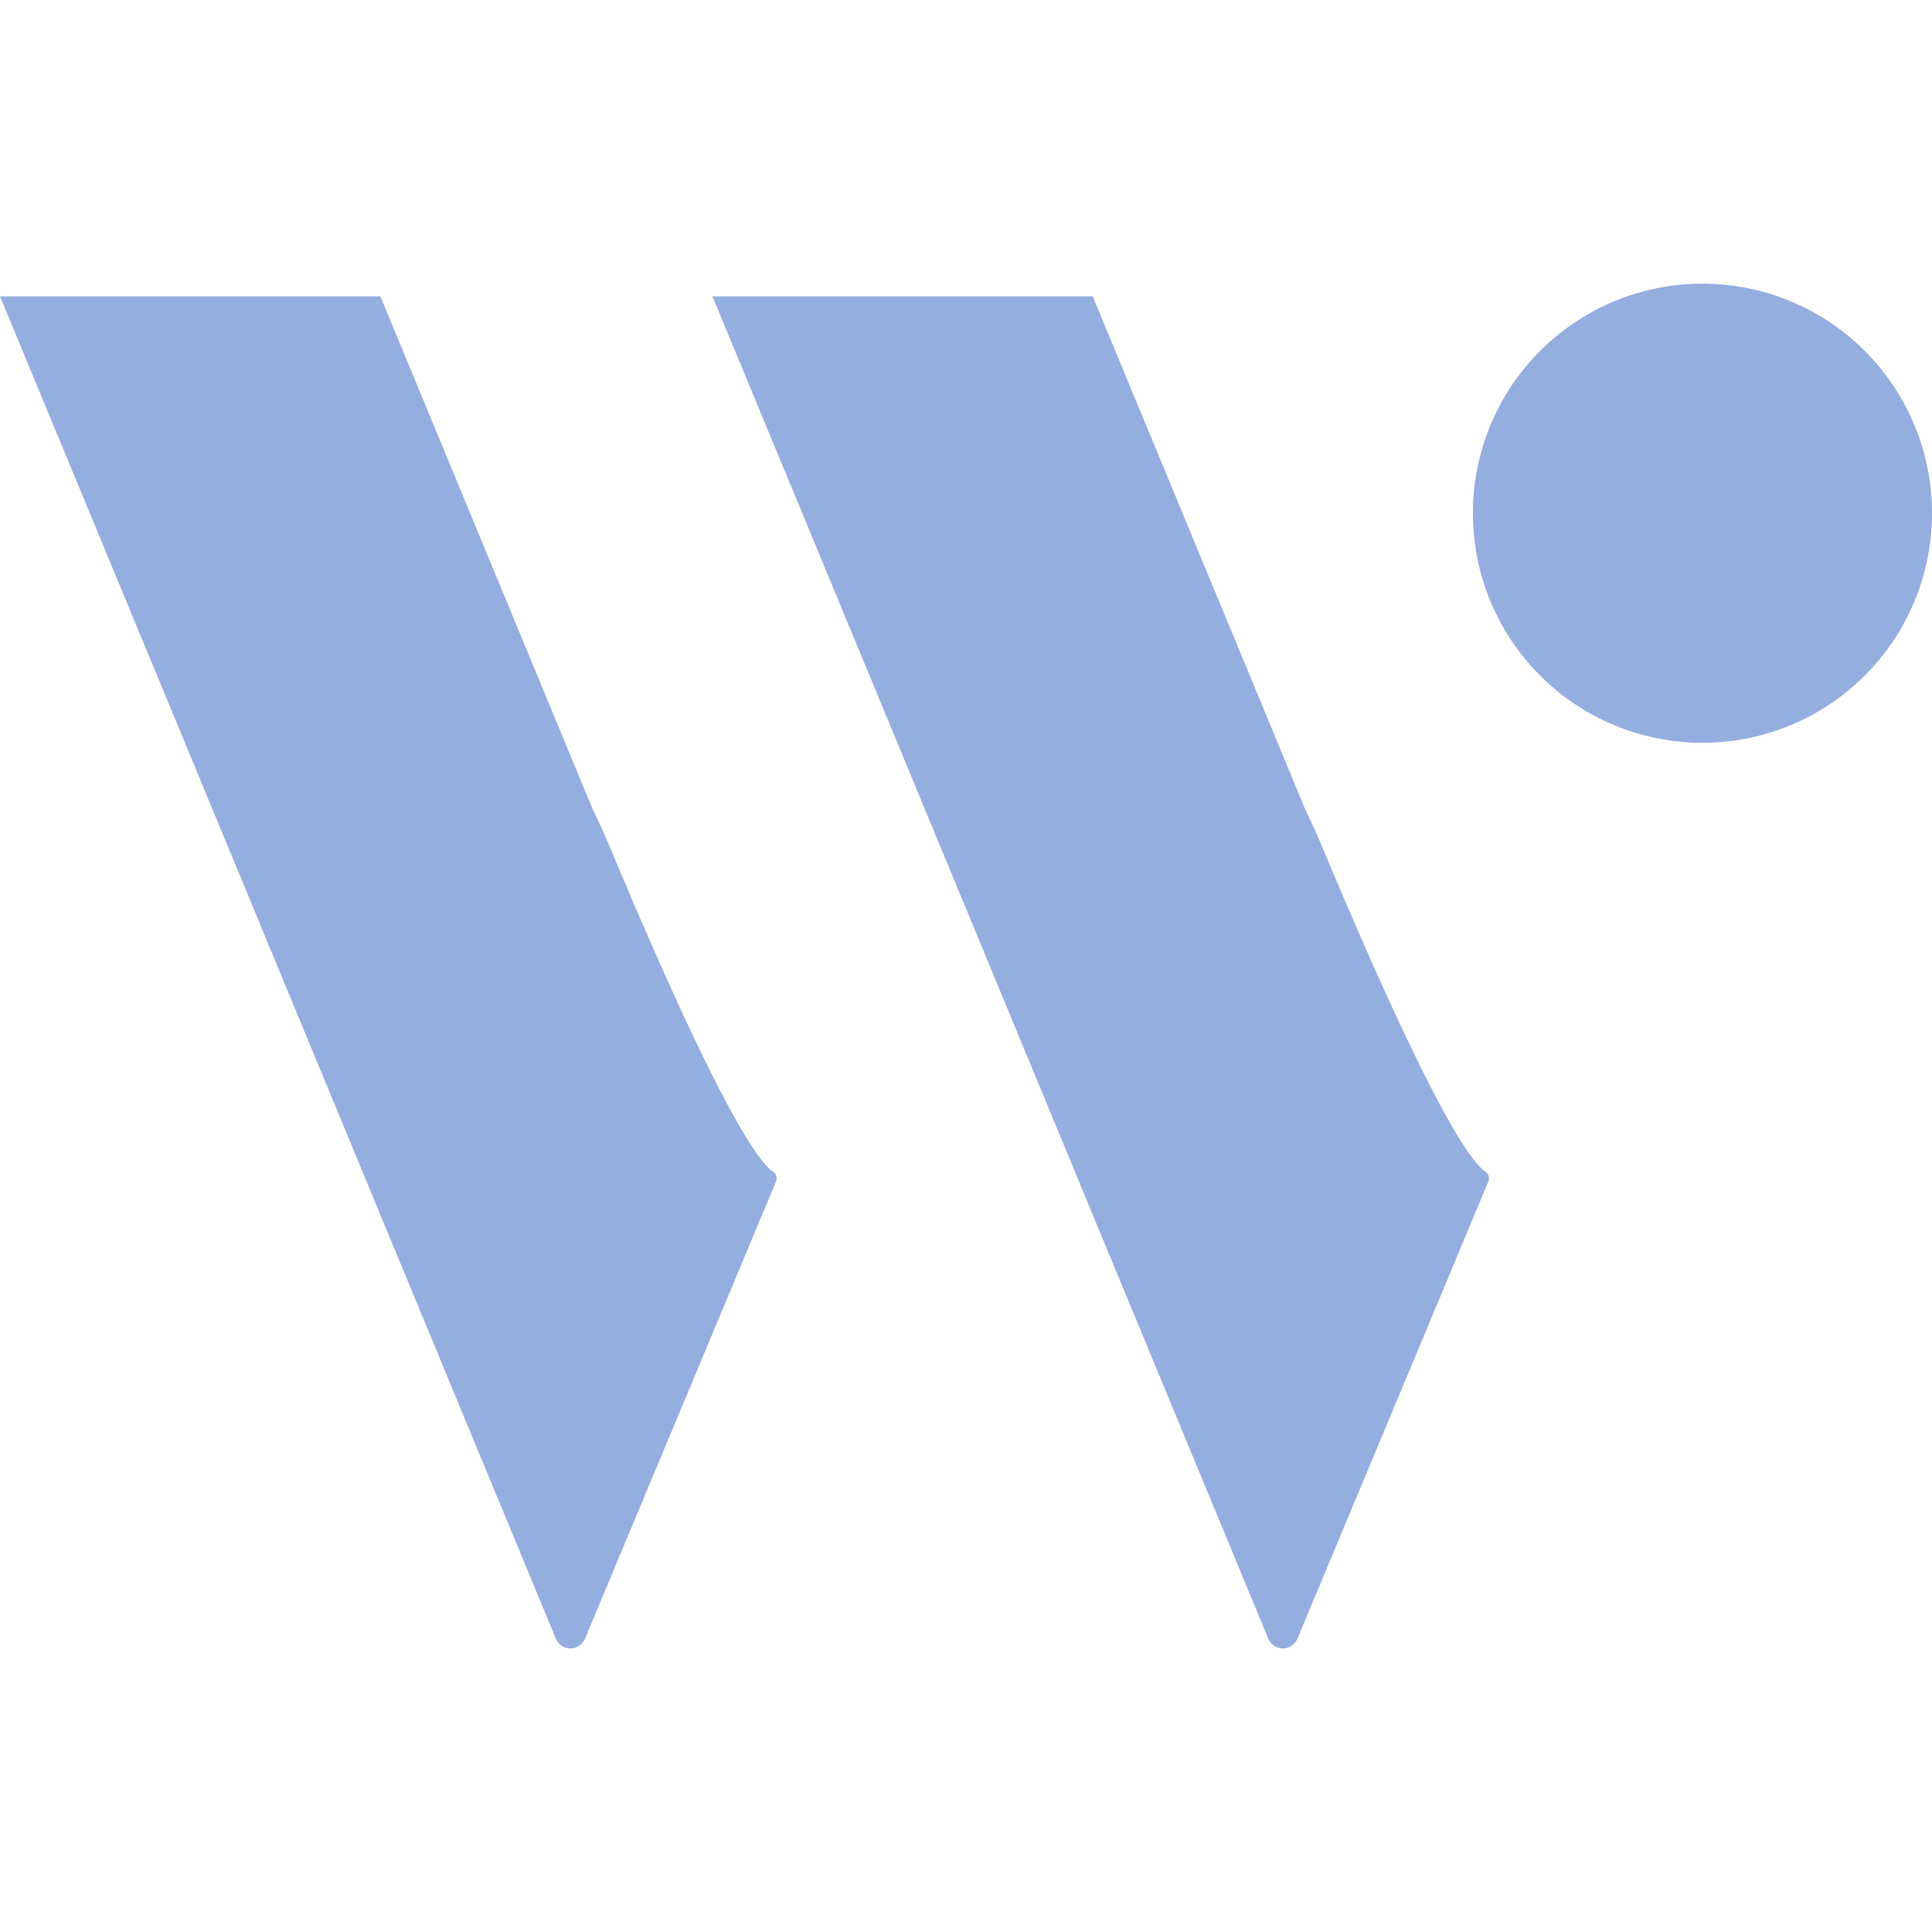 <svg role="img" width="32px" height="32px" viewBox="0 0 24 24" xmlns="http://www.w3.org/2000/svg"><title>Wantedly</title><path fill="#95aee0" d="M18.453 14.555c-.171-.111-.658-.764-2.006-3.982a9.192 9.192 0 0 0-.237-.526l-.274-.664-2.362-5.702H8.85l2.362 5.702 2.362 5.706 2.181 5.267a.196.196 0 0 0 .362 0l2.373-5.682a.1.1 0 0 0-.037-.119zm-8.85 0c-.171-.111-.658-.764-2.006-3.982a8.971 8.971 0 0 0-.236-.525l-.276-.665-2.36-5.702H0l2.362 5.702 2.362 5.706 2.181 5.267a.196.196 0 0 0 .362 0l2.374-5.682a.098.098 0 0 0-.038-.119ZM24 6.375a2.851 2.851 0 0 1-2.851 2.852 2.851 2.851 0 0 1-2.852-2.852 2.851 2.851 0 0 1 2.852-2.851A2.851 2.851 0 0 1 24 6.375Z"/></svg>